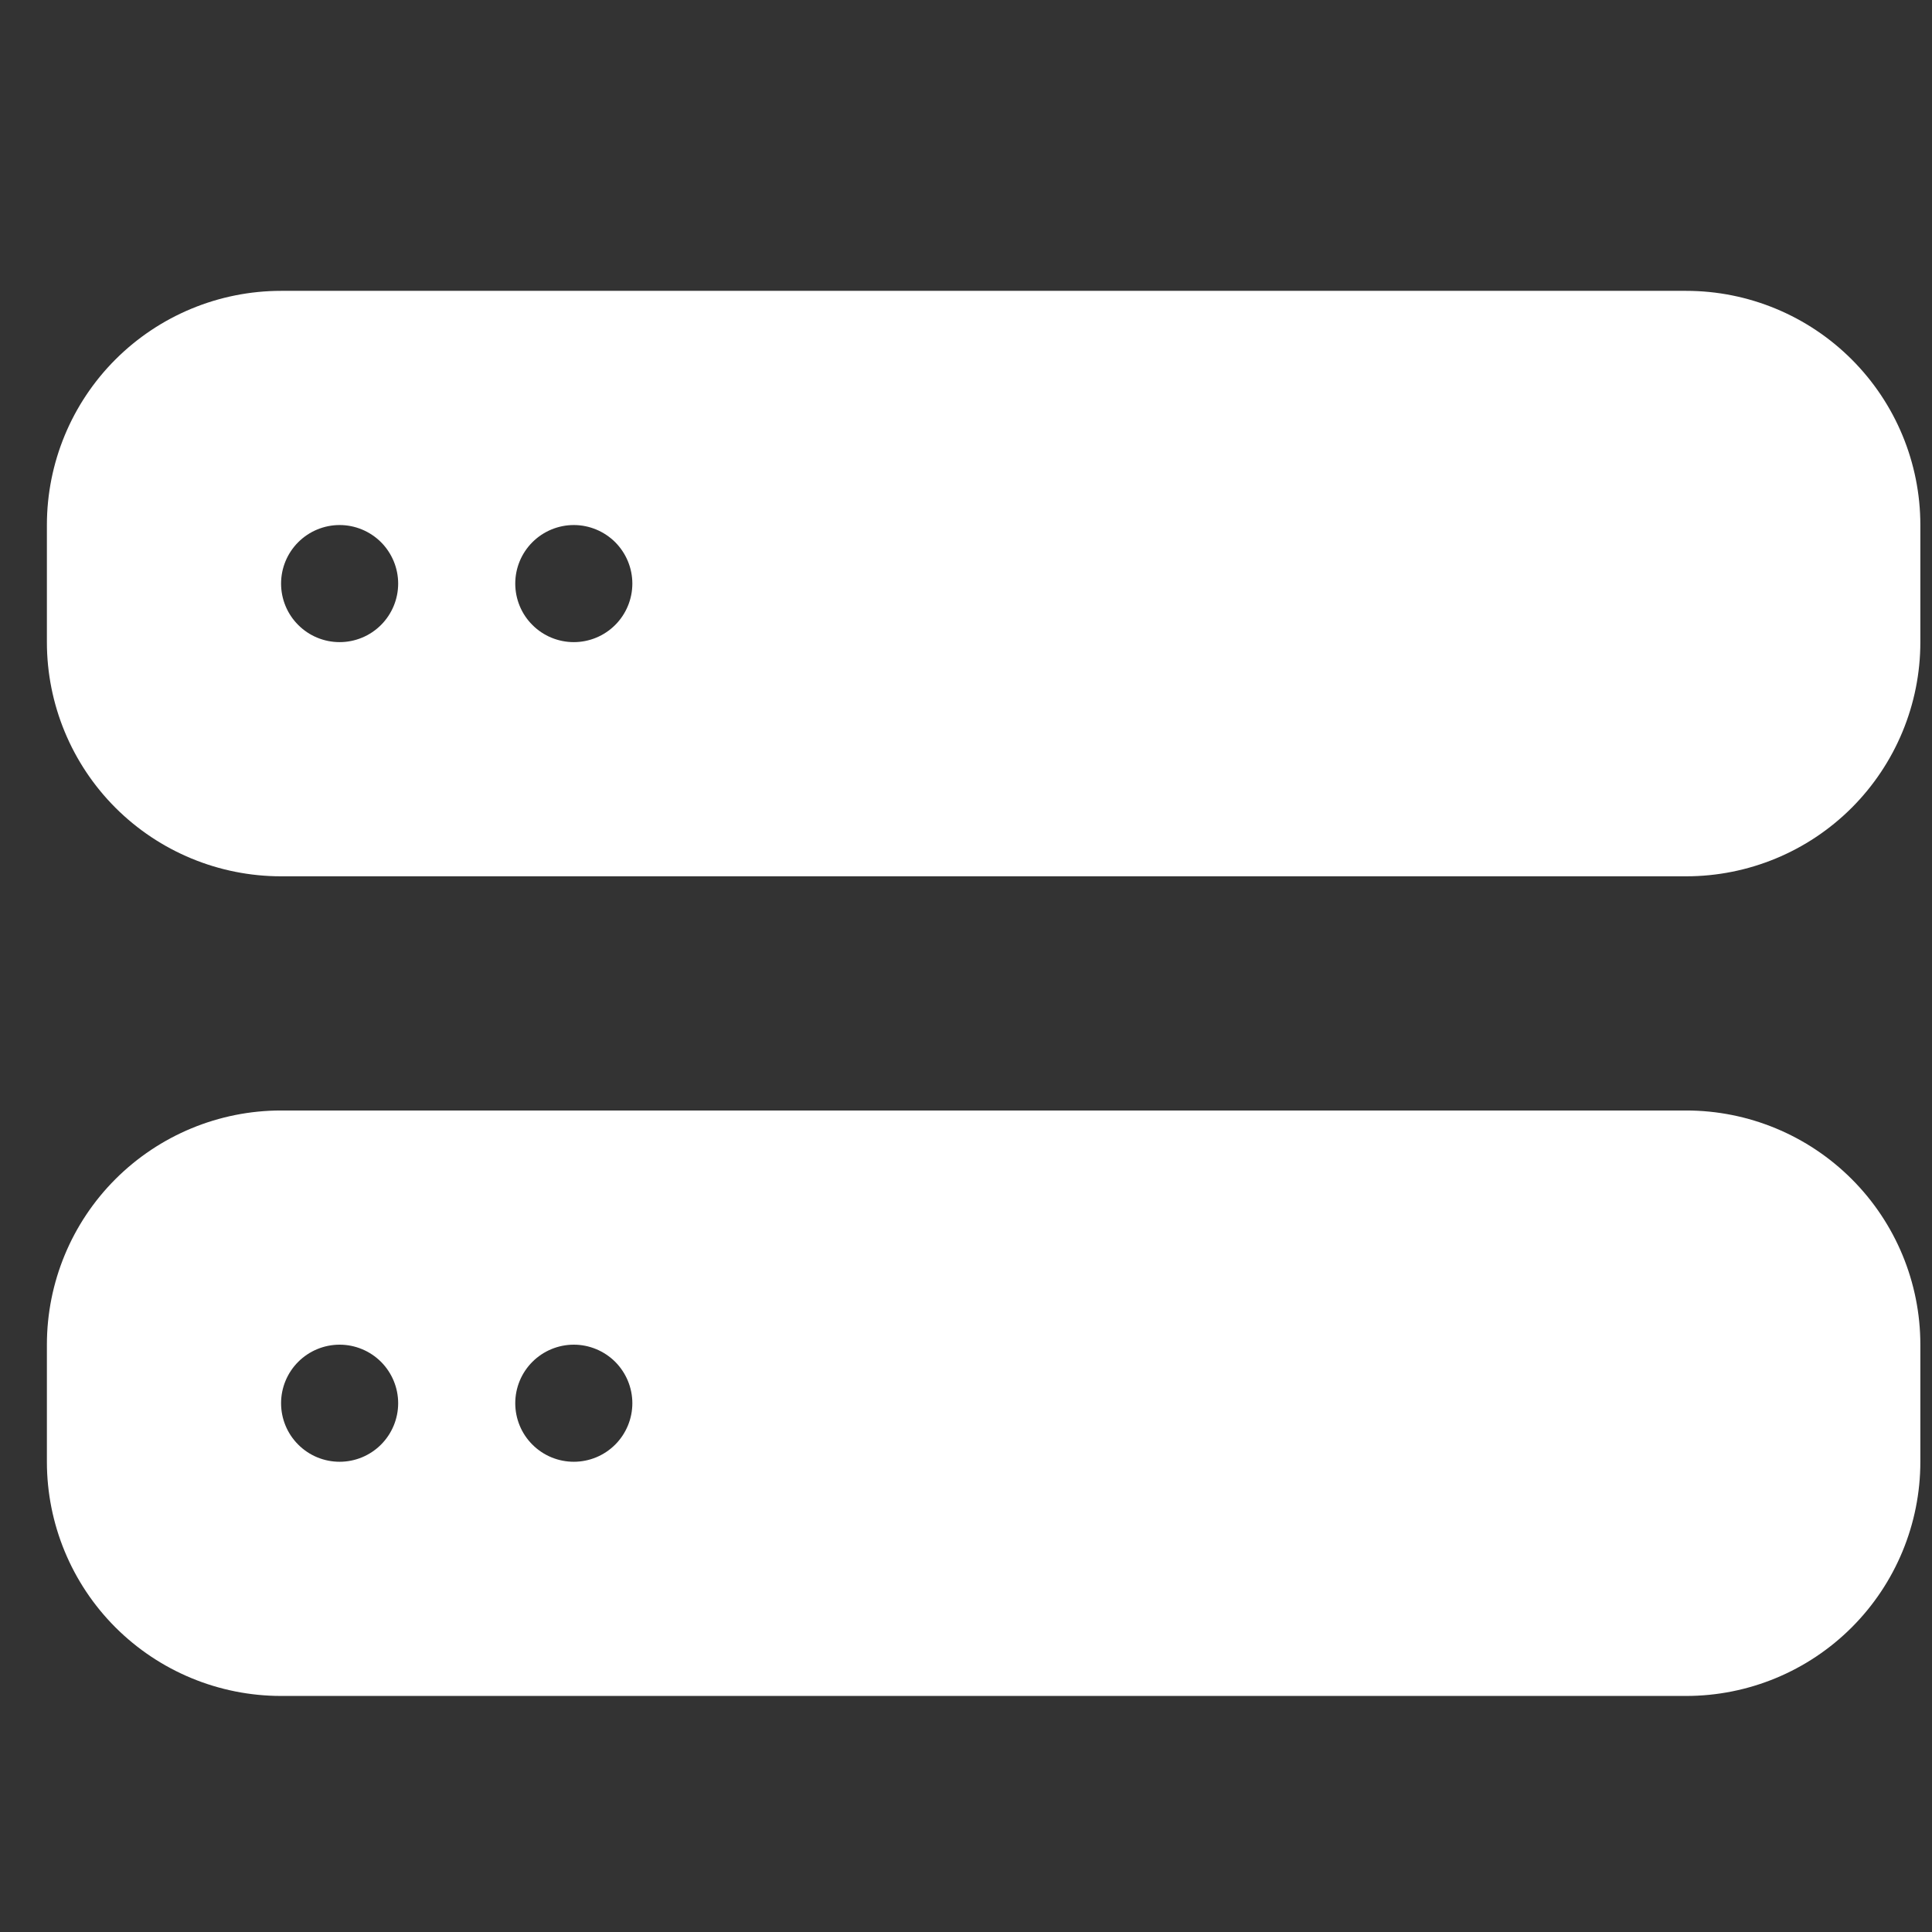 <svg width="33" height="33" viewBox="0 0 33 33" fill="none" xmlns="http://www.w3.org/2000/svg">
<rect x="0" y="0" width="33" height="33" fill="#333333" stroke="none"/>
<g clip-path="url(#clip0_139_545)">
<path d="M4.801 18.968C3.74 18.968 2.723 19.39 1.972 20.14C1.222 20.89 0.801 21.907 0.801 22.968L0.801 24.968C0.801 26.029 1.222 27.047 1.972 27.797C2.723 28.547 3.74 28.968 4.801 28.968H28.801C29.862 28.968 30.879 28.547 31.629 27.797C32.379 27.047 32.801 26.029 32.801 24.968V22.968C32.801 21.907 32.379 20.89 31.629 20.14C30.879 19.39 29.862 18.968 28.801 18.968H4.801ZM5.801 24.968C5.536 24.968 5.281 24.863 5.094 24.675C4.906 24.488 4.801 24.233 4.801 23.968C4.801 23.703 4.906 23.449 5.094 23.261C5.281 23.074 5.536 22.968 5.801 22.968C6.066 22.968 6.32 23.074 6.508 23.261C6.695 23.449 6.801 23.703 6.801 23.968C6.801 24.233 6.695 24.488 6.508 24.675C6.32 24.863 6.066 24.968 5.801 24.968ZM9.801 24.968C9.536 24.968 9.281 24.863 9.094 24.675C8.906 24.488 8.801 24.233 8.801 23.968C8.801 23.703 8.906 23.449 9.094 23.261C9.281 23.074 9.536 22.968 9.801 22.968C10.066 22.968 10.32 23.074 10.508 23.261C10.695 23.449 10.801 23.703 10.801 23.968C10.801 24.233 10.695 24.488 10.508 24.675C10.32 24.863 10.066 24.968 9.801 24.968ZM4.801 4.968C3.74 4.968 2.723 5.39 1.972 6.14C1.222 6.89 0.801 7.907 0.801 8.968L0.801 10.968C0.801 12.029 1.222 13.046 1.972 13.797C2.723 14.547 3.74 14.968 4.801 14.968H28.801C29.862 14.968 30.879 14.547 31.629 13.797C32.379 13.046 32.801 12.029 32.801 10.968V8.968C32.801 7.907 32.379 6.89 31.629 6.14C30.879 5.39 29.862 4.968 28.801 4.968H4.801ZM5.801 10.968C5.536 10.968 5.281 10.863 5.094 10.675C4.906 10.488 4.801 10.233 4.801 9.968C4.801 9.703 4.906 9.449 5.094 9.261C5.281 9.074 5.536 8.968 5.801 8.968C6.066 8.968 6.32 9.074 6.508 9.261C6.695 9.449 6.801 9.703 6.801 9.968C6.801 10.233 6.695 10.488 6.508 10.675C6.32 10.863 6.066 10.968 5.801 10.968ZM9.801 10.968C9.536 10.968 9.281 10.863 9.094 10.675C8.906 10.488 8.801 10.233 8.801 9.968C8.801 9.703 8.906 9.449 9.094 9.261C9.281 9.074 9.536 8.968 9.801 8.968C10.066 8.968 10.32 9.074 10.508 9.261C10.695 9.449 10.801 9.703 10.801 9.968C10.801 10.233 10.695 10.488 10.508 10.675C10.32 10.863 10.066 10.968 9.801 10.968Z" fill="white"/>
</g>
<defs>
<clipPath id="clip0_139_545">
<rect width="32" height="32" fill="white" transform="translate(0.801 0.968)"/>
</clipPath>
</defs>
</svg>
